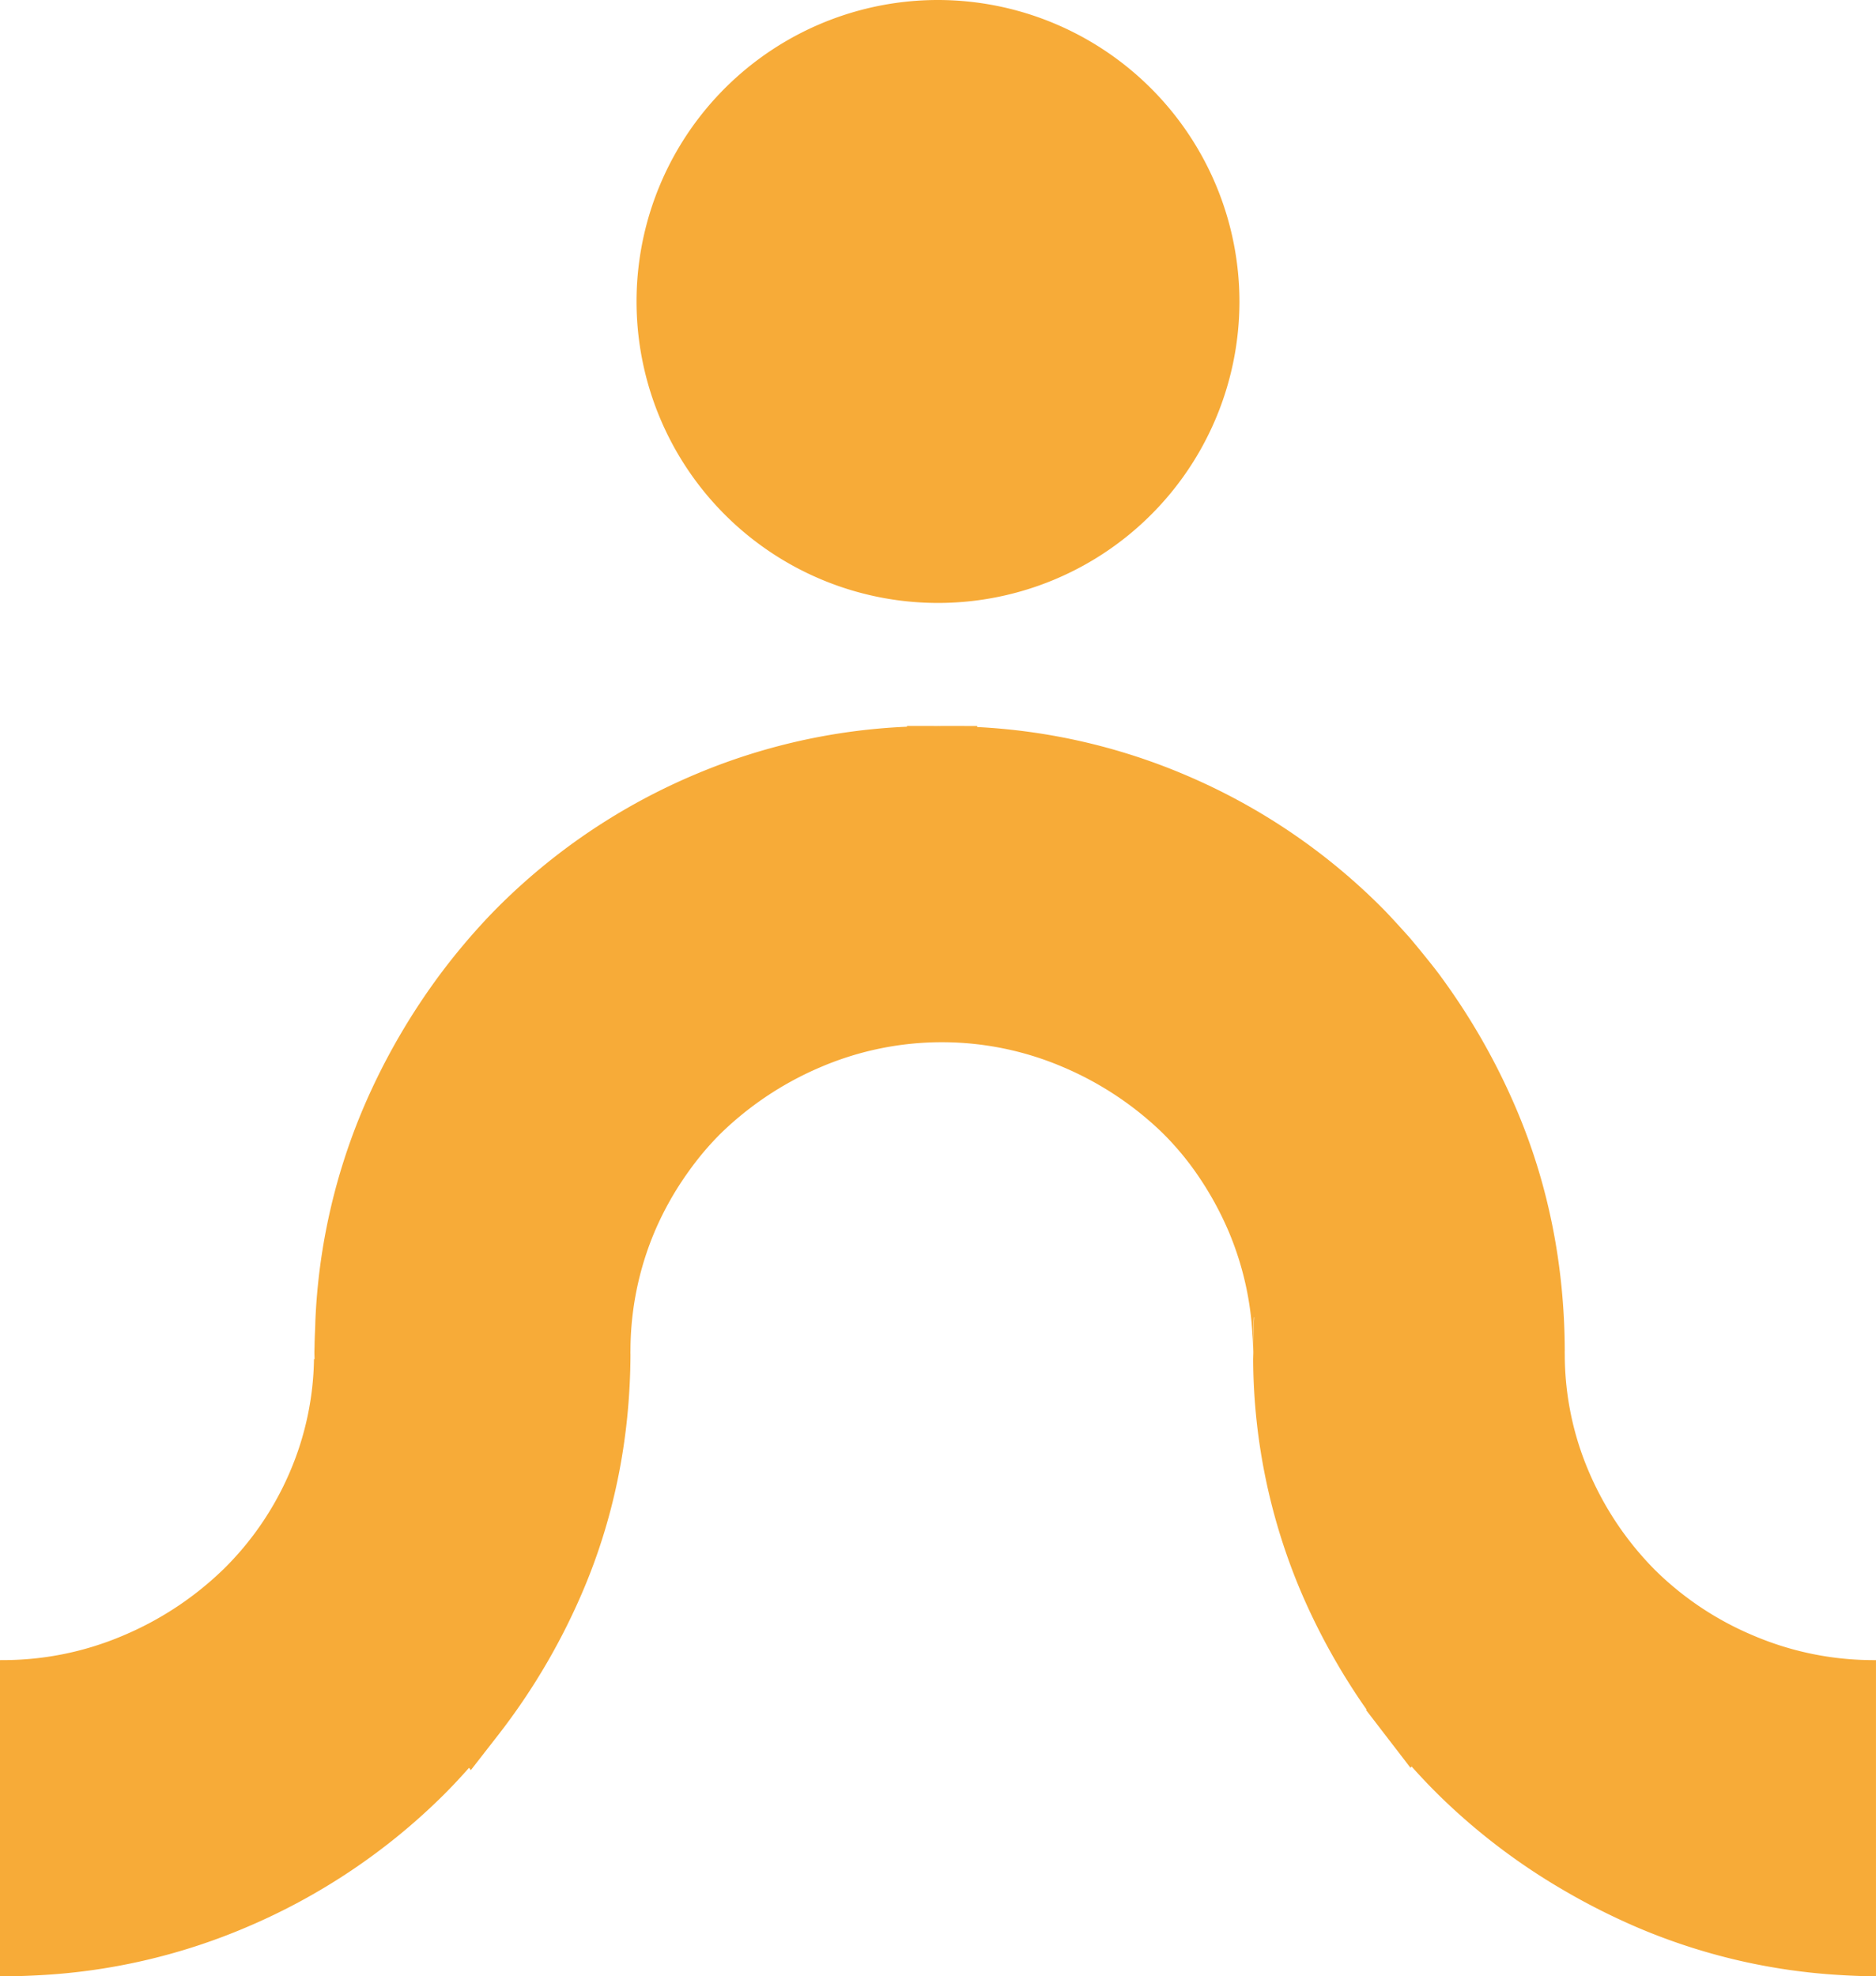 <svg xmlns="http://www.w3.org/2000/svg" xmlns:xlink="http://www.w3.org/1999/xlink" width="673.287" height="709.233" viewBox="0 0 673.287 709.233"><defs><clipPath id="clip-path"><rect id="Rectangle_93" data-name="Rectangle 93" width="673.287" height="709.233" fill="#f7ab38"></rect></clipPath></defs><g id="Group_75" data-name="Group 75" transform="translate(-25.133 -3347.106)"><g id="Group_38" data-name="Group 38" transform="translate(25.133 3347.106)"><g id="Group_37" data-name="Group 37" transform="translate(0 0)" clip-path="url(#clip-path)"><path id="Path_141" data-name="Path 141" d="M672.627,375.9l-.365-.006a109.89,109.89,0,0,1-42.829-8.754,111.547,111.547,0,0,1-35.5-23.629,113,113,0,0,1-23.66-35.145,107.061,107.061,0,0,1-8.684-42.008l-.019-1.07.019-.673-.006-.083c-.141-30.832-6.043-59.959-17.547-86.8a236.9,236.9,0,0,0-22.231-40.509c-1.8-2.628-3.64-5.229-5.537-7.774l-.032-.038c-3.2-4.275-10.017-12.433-10.017-12.433l-.372-.423s-6.184-6.928-9.395-10.183A221.909,221.909,0,0,0,425.4,58.235a218.842,218.842,0,0,0-74.679-17.188v-.378l-13.035-.006-.34.006h-.218l-.352-.006-.308.006-10.972-.019v.282a219,219,0,0,0-76.429,17.3A221.8,221.8,0,0,0,178,106.37c-3.166,3.211-6.274,6.588-9.312,10.087-3.313,3.826-6.55,7.793-9.664,11.907a235.082,235.082,0,0,0-28.614,49.365A219.209,219.209,0,0,0,113.214,253.4c-.045.942-.058,1.891-.09,2.833-.09,2.269-.205,4.524-.231,6.812-.006.8-.058,1.6-.058,2.41s.051,1.6.058,2.41l-.205-.006a106.543,106.543,0,0,1-8.658,40.522,109.066,109.066,0,0,1-23.962,35.029h-.006A116.721,116.721,0,0,1,44.04,367.142,110.039,110.039,0,0,1,.987,375.89H.237L0,375.9V489.367l.263.006h.788c4.23-.013,8.421-.154,12.586-.378A218.708,218.708,0,0,0,88.31,471.808a225.082,225.082,0,0,0,71-47.648c3.083-3.083,6.088-6.312,9.03-9.639l.641.84.378-.481.577-.737,9.087-11.67a232.462,232.462,0,0,0,29.236-49.212c11.811-26.871,17.867-56.043,18.015-86.888v-.032l-.019-.756.019-1.064A110.058,110.058,0,0,1,235,222.007a112.238,112.238,0,0,1,12.157-21.5,104.119,104.119,0,0,1,11.779-13.875A116.867,116.867,0,0,1,294.949,162.9a110.491,110.491,0,0,1,86.176,0,116.944,116.944,0,0,1,36.016,23.731A103.769,103.769,0,0,1,428.9,200.48a116.814,116.814,0,0,1,12.035,21.526,110.2,110.2,0,0,1,8.722,42.528h.006q.029-5.893.34-11.7h.1c-.173,3.249-.308,6.511-.346,9.792l-.006.2.006.211.032,1.179c.013.41.032.814.032,1.23s-.019.82-.032,1.224l-.032,1.179-.006.212.006.2a216.263,216.263,0,0,0,17.976,85,234.229,234.229,0,0,0,22.706,40.355l-.147.2,5.857,7.62,9.69,12.606.391.506.378-.5c3.134,3.518,6.351,6.928,9.651,10.177a226.393,226.393,0,0,0,44.379,33.921,240.045,240.045,0,0,0,26.974,13.663,217.589,217.589,0,0,0,73.058,17.111c4.159.25,8.338.41,12.542.436h.07V375.9Z" transform="translate(0 219.859)" fill="#f7ab38"></path><path id="Path_142" data-name="Path 142" d="M143.838,0A108.187,108.187,0,1,0,252.022,108.184,108.309,108.309,0,0,0,143.838,0" transform="translate(192.806 0)" fill="#f7ab38"></path></g></g></g></svg>